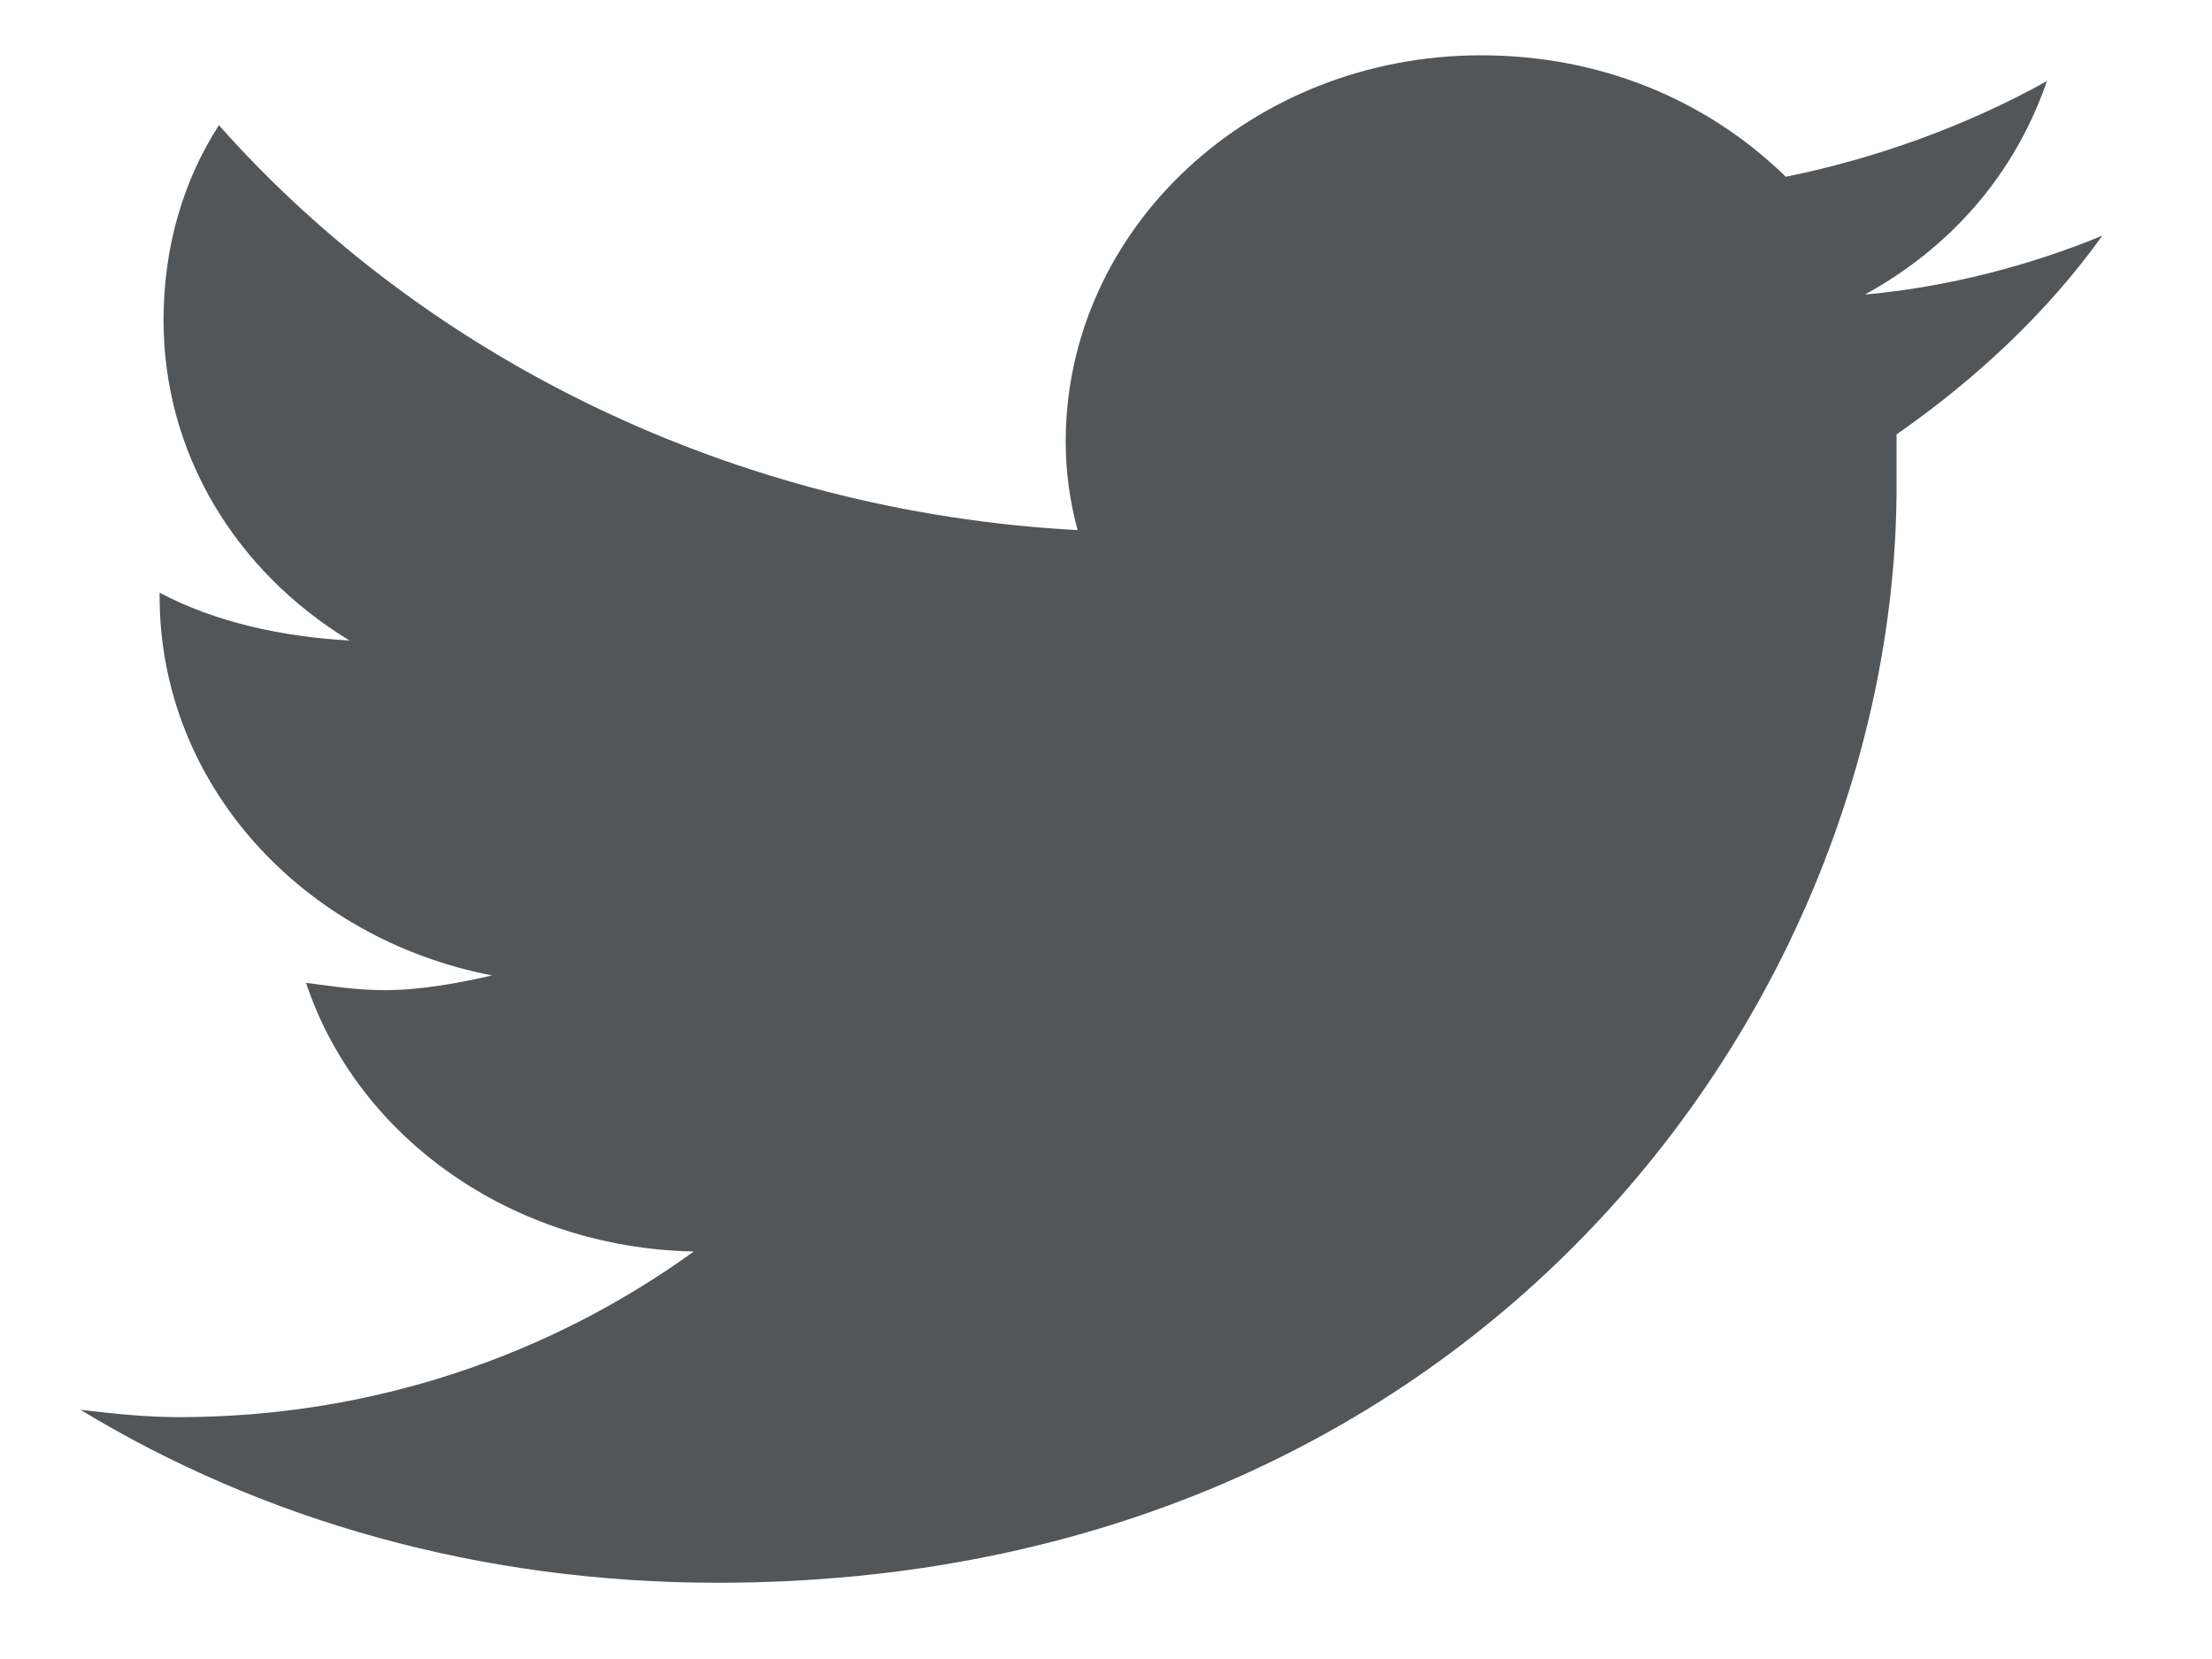 <svg width="32" height="24" viewBox="0 0 32 24" fill="none" xmlns="http://www.w3.org/2000/svg">
                <g clip-path="url(#clip0_2937_6811)">
                    <path
                        d="M27.437 6.284C28.582 5.486 29.612 4.527 30.414 3.409C29.384 3.835 28.181 4.154 26.979 4.261C28.239 3.569 29.154 2.504 29.612 1.173C28.468 1.811 27.151 2.291 25.834 2.557C24.69 1.439 23.144 0.8 21.427 0.8C18.107 0.8 15.417 3.302 15.417 6.391C15.417 6.817 15.474 7.243 15.589 7.669C10.609 7.402 6.144 5.166 3.167 1.811C2.652 2.61 2.366 3.569 2.366 4.634C2.366 6.55 3.396 8.254 5.056 9.266C4.083 9.213 3.11 9 2.309 8.574V8.627C2.309 11.343 4.37 13.579 7.117 14.111C6.659 14.218 6.087 14.324 5.572 14.324C5.171 14.324 4.827 14.271 4.427 14.218C5.171 16.454 7.403 18.052 10.036 18.105C7.976 19.596 5.4 20.501 2.595 20.501C2.08 20.501 1.622 20.448 1.164 20.395C3.797 21.992 6.945 22.897 10.38 22.897C21.427 22.897 27.437 14.431 27.437 7.03C27.437 6.763 27.437 6.55 27.437 6.284Z"
                        fill="#535658" />
                </g>
                <defs>
                    <clipPath id="clip0_2937_6811">
                        <rect width="32" height="22.4" fill="white" transform="translate(0 0.8)" />
                    </clipPath>
                </defs>
            </svg>